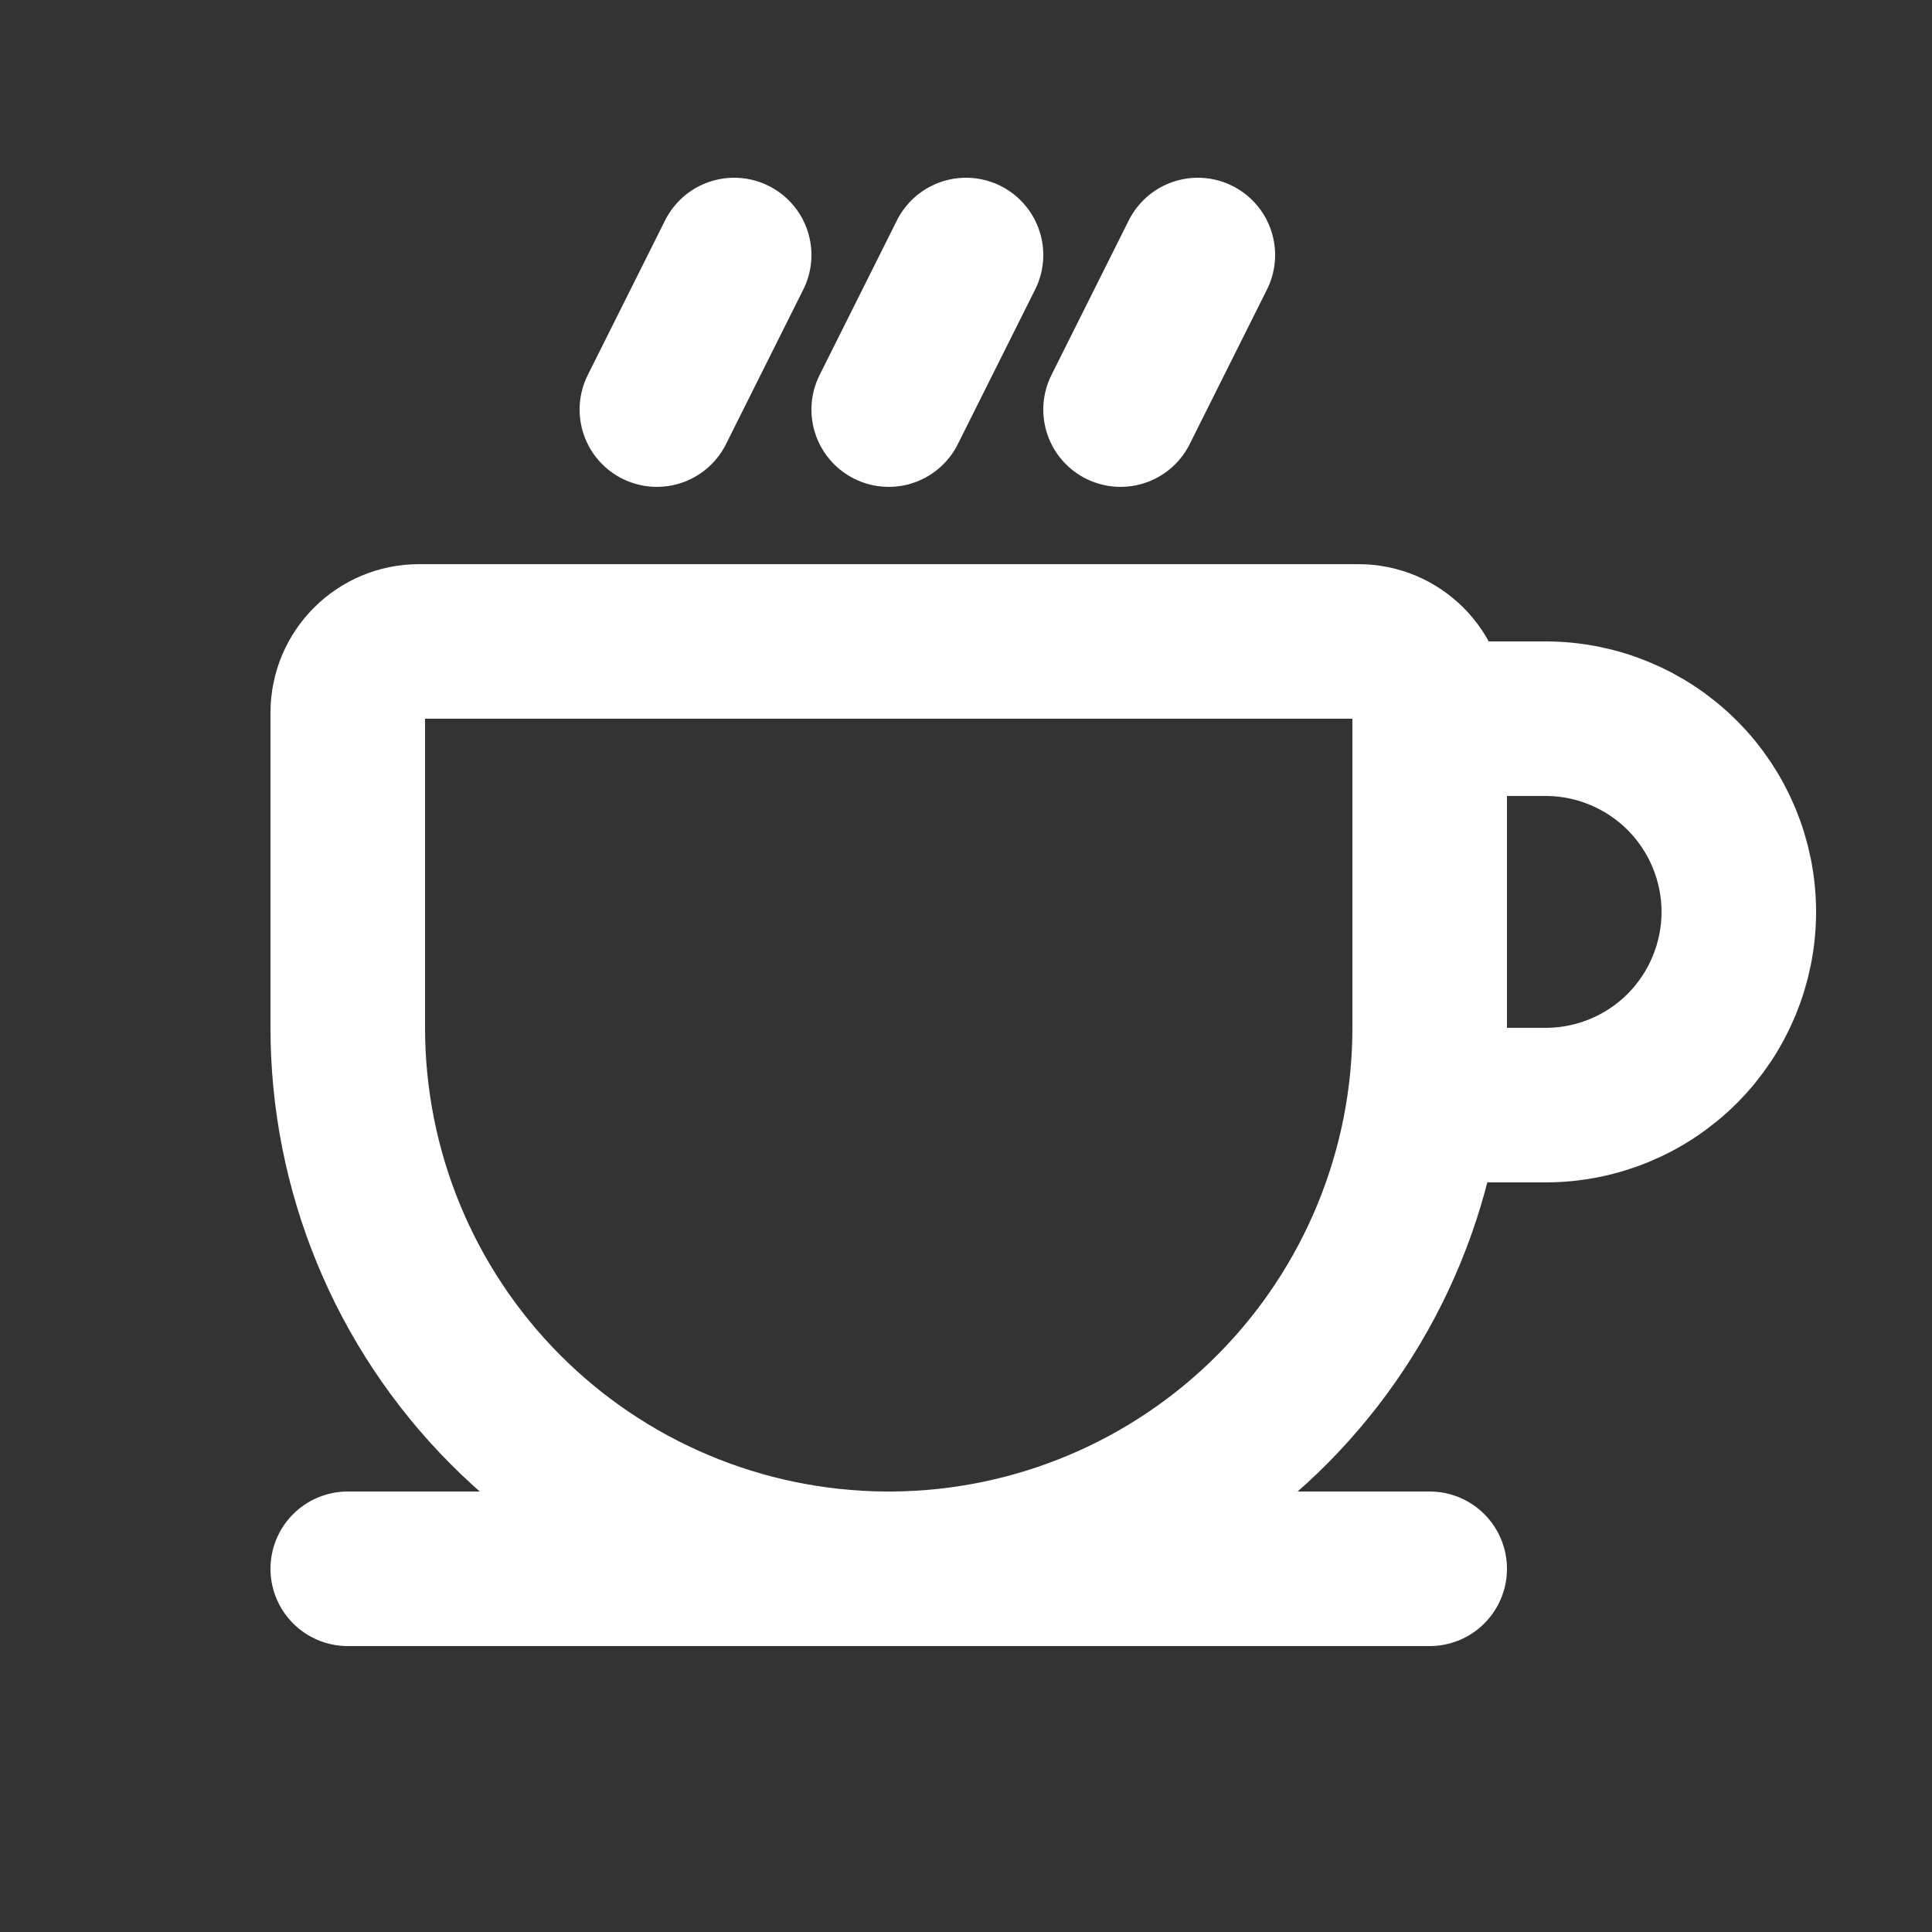 <svg width="25" height="25" viewBox="0 0 25 25" fill="none" xmlns="http://www.w3.org/2000/svg">
<rect x="0" y="0" width="25" height="25" fill="#333333" stroke="none"/>
<path d="M4.5 20.3H11.443M11.443 20.3H11.557M11.443 20.3C9.596 20.285 7.83 19.541 6.53 18.23C5.229 16.919 4.5 15.147 4.5 13.3V9.223C4.5 8.713 4.913 8.3 5.423 8.3H17.577C18.087 8.3 18.5 8.713 18.5 9.223V9.3M11.557 20.3H18.5M11.557 20.3C13.403 20.285 15.169 19.541 16.47 18.23C17.77 16.919 18.5 15.147 18.5 13.3M18.5 9.3H20C20.663 9.3 21.299 9.564 21.768 10.033C22.236 10.501 22.5 11.137 22.5 11.8C22.5 12.463 22.236 13.099 21.768 13.568C21.299 14.037 20.663 14.3 20 14.3H18.5V13.3M18.5 9.3V13.3M15.5 3.3L14.5 5.3M12.5 3.3L11.5 5.3M9.5 3.3L8.5 5.3" stroke="white" stroke-width="2" stroke-linecap="round" stroke-linejoin="round"/>
</svg>
